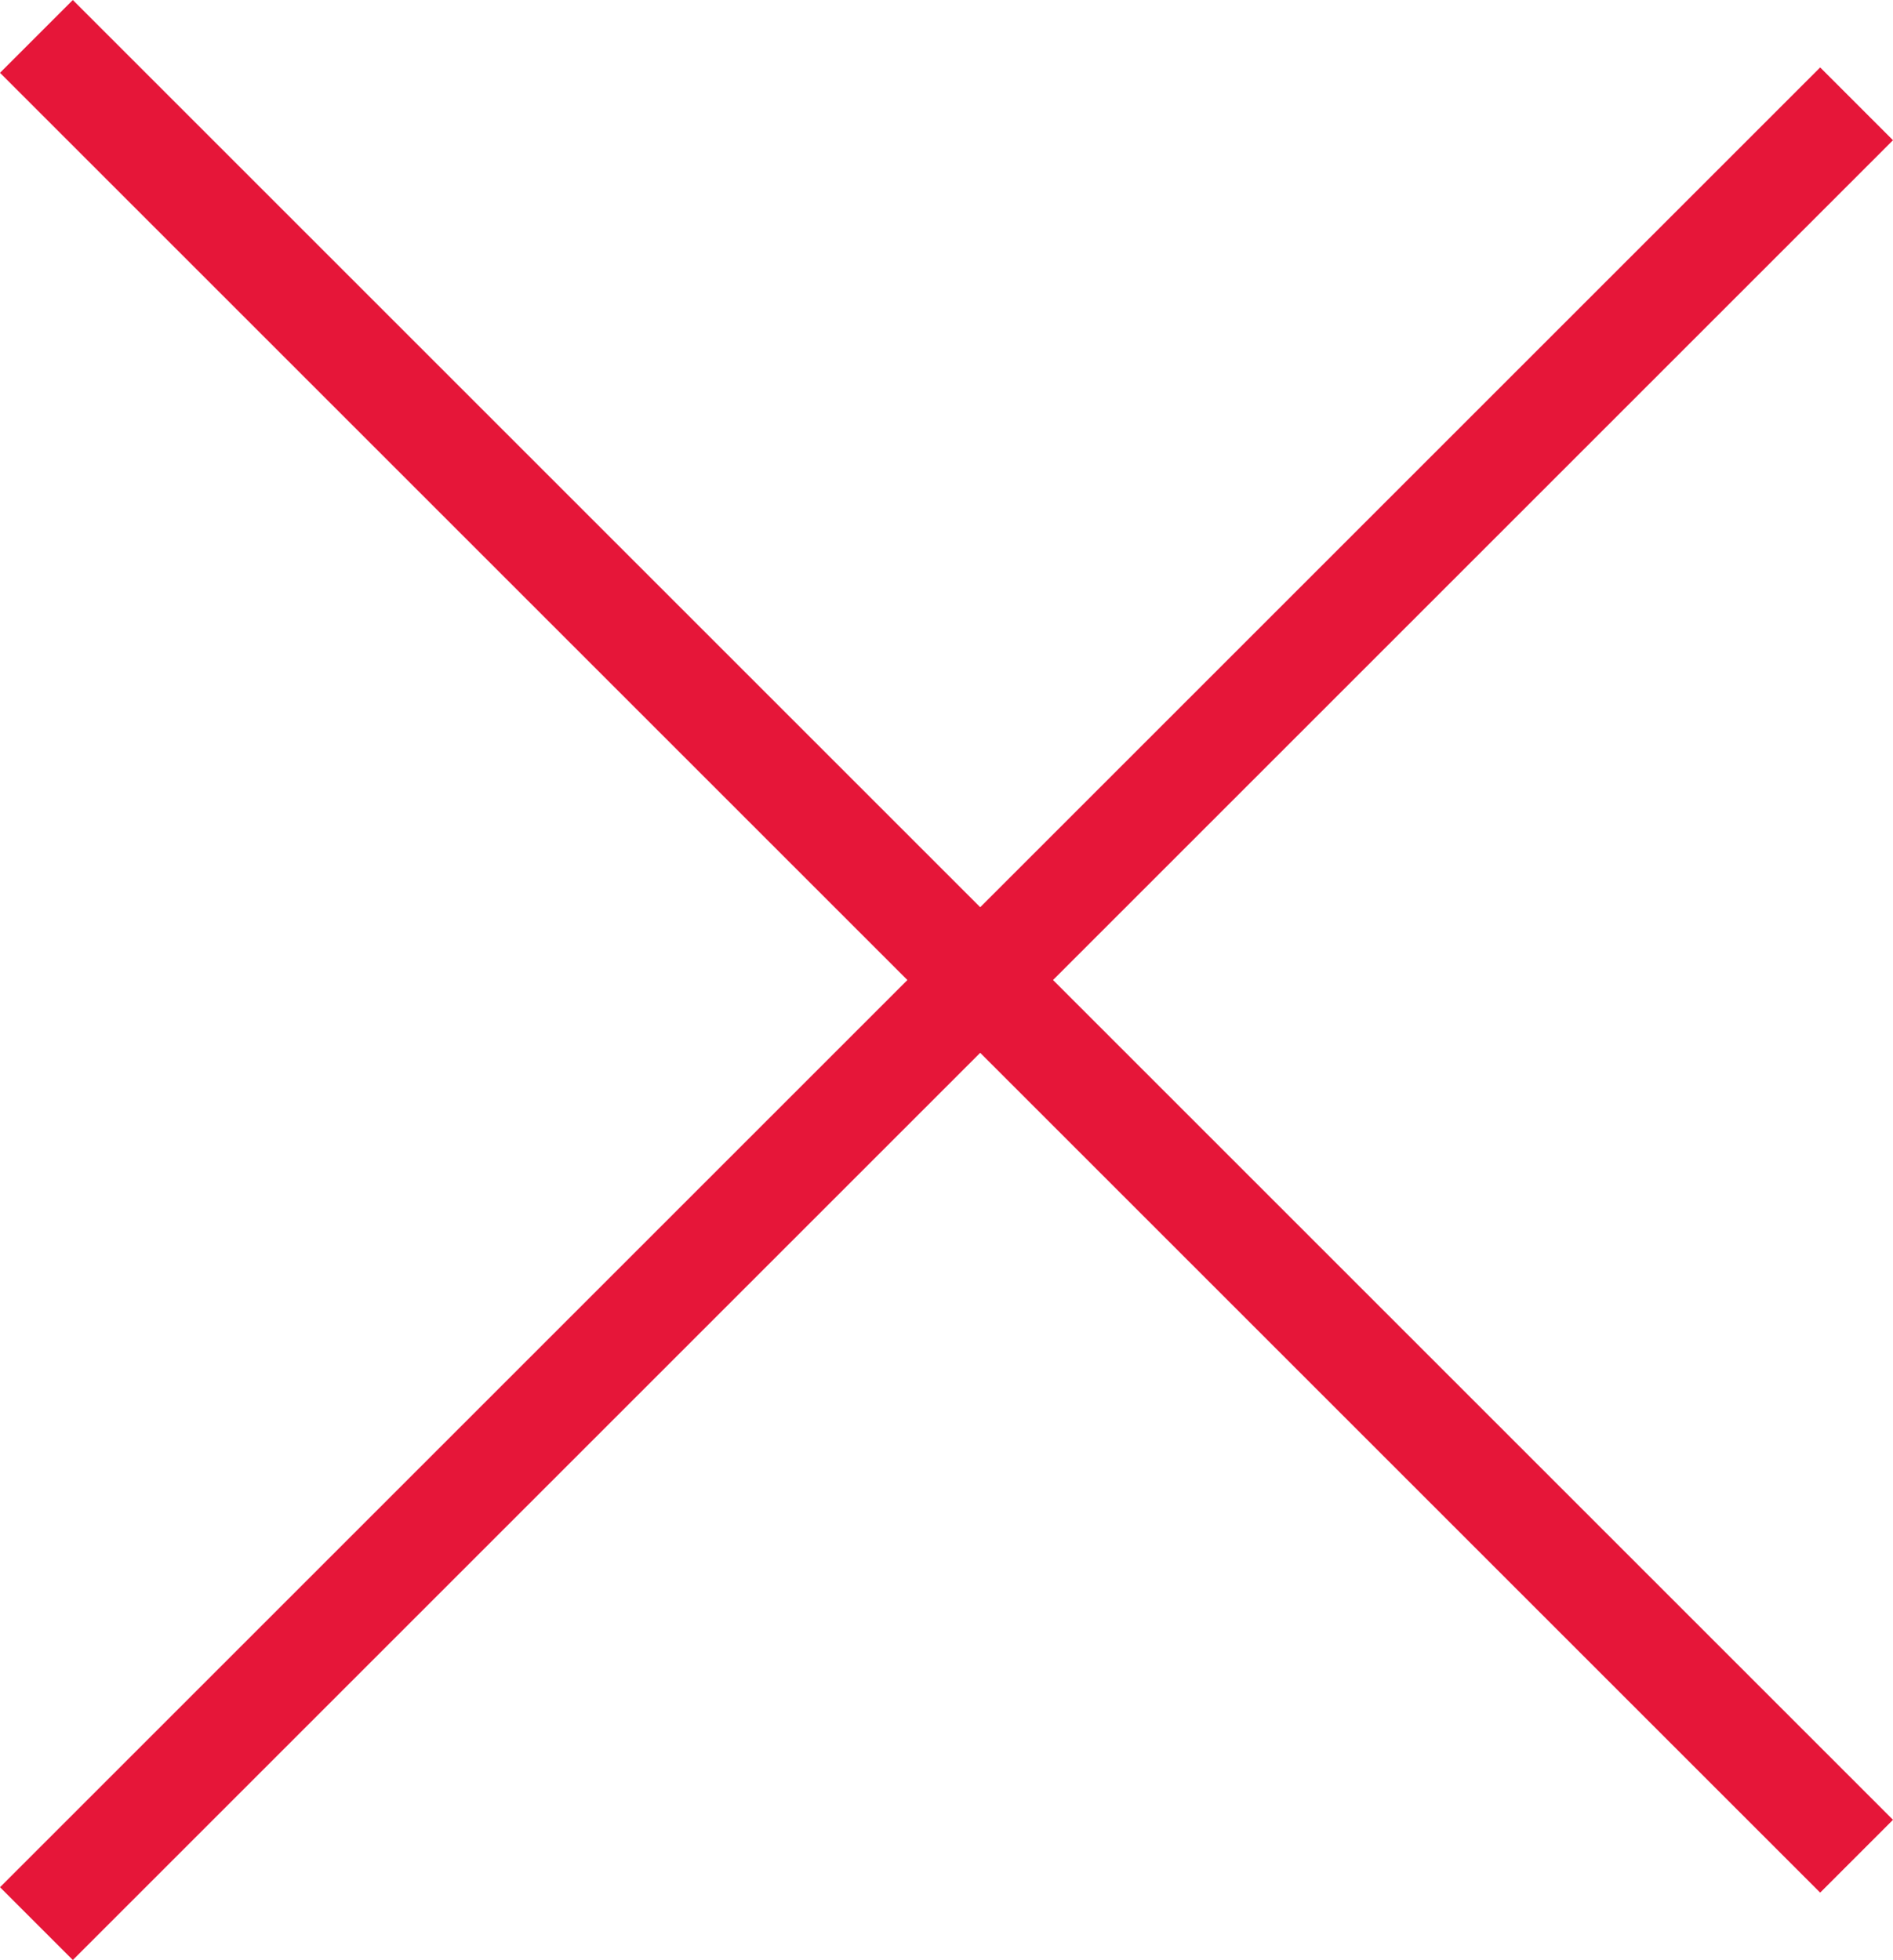 <svg xmlns="http://www.w3.org/2000/svg" width="36.77" height="38.079" viewBox="0 0 36.77 38.079">
  <g id="グループ_6160" data-name="グループ 6160" transform="translate(-380.371 125.813) rotate(-45)">
    <line id="線_22" data-name="線 22" x2="50" transform="translate(332 206.926)" fill="none" stroke="#e61639" stroke-width="2"/>
    <line id="線_23" data-name="線 23" y2="50" transform="translate(357.926 181)" fill="none" stroke="#e61639" stroke-width="2"/>
  </g>
</svg>
